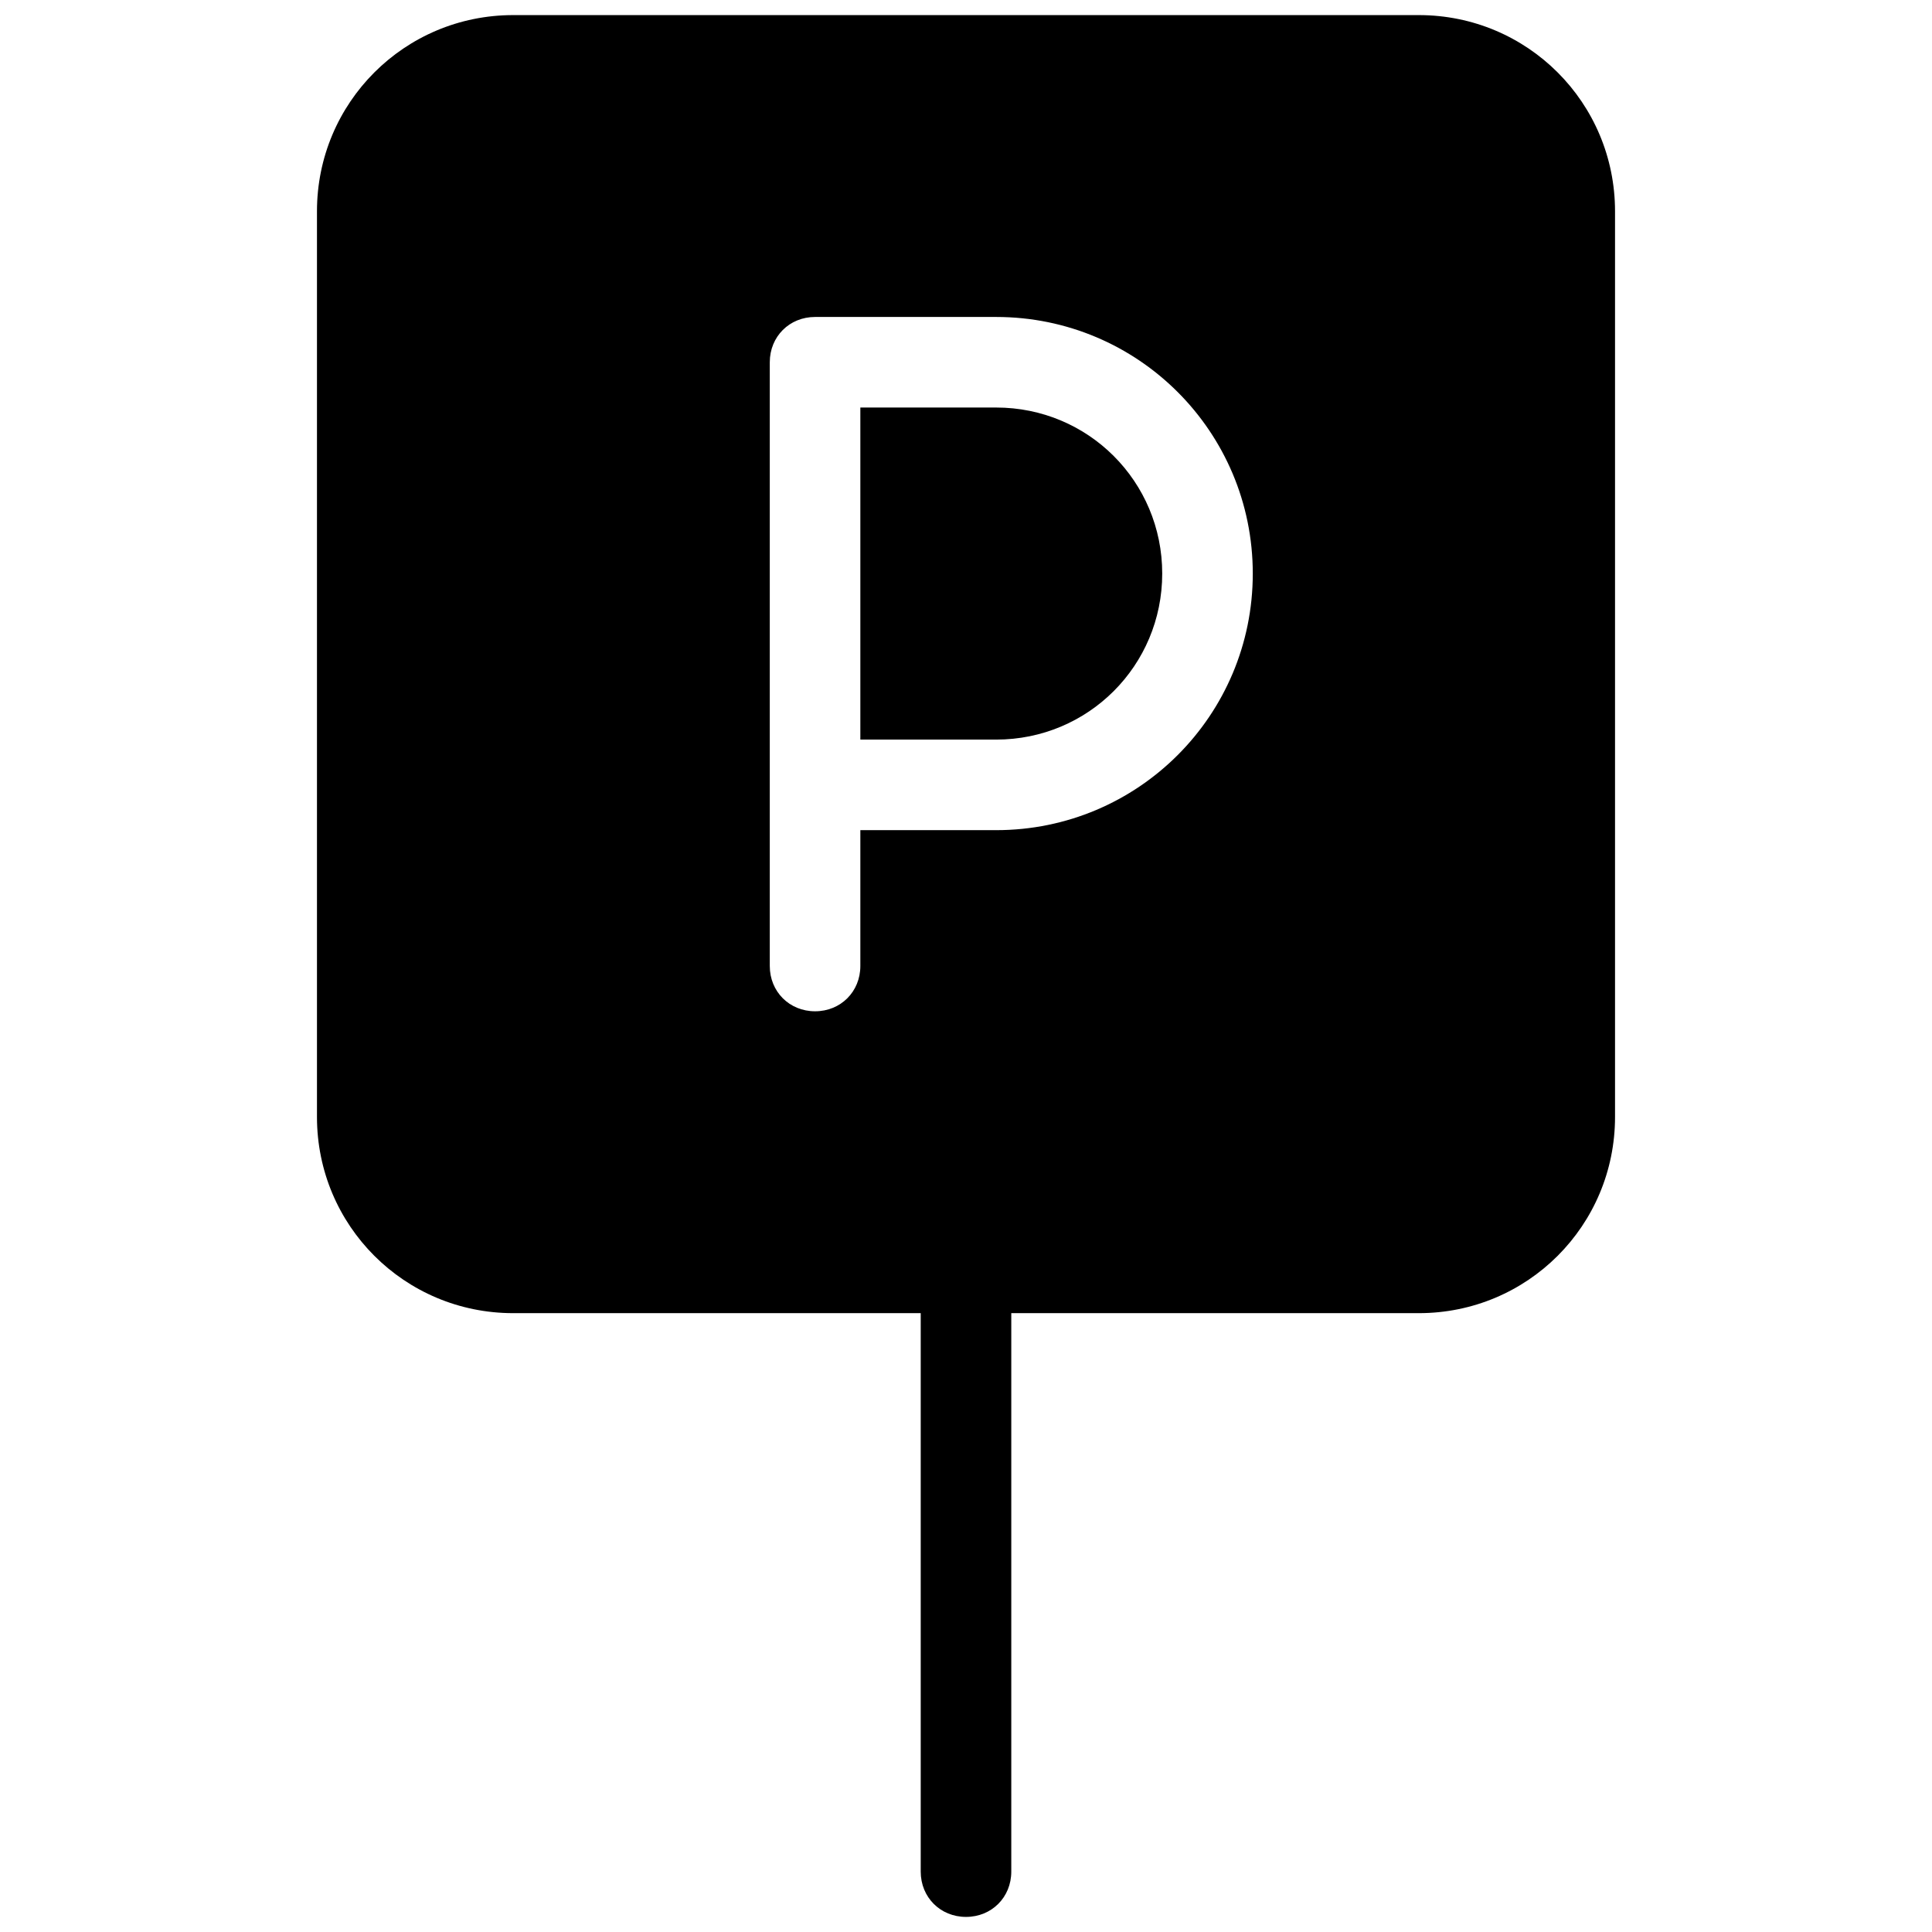 <svg xmlns="http://www.w3.org/2000/svg"  viewBox="0 0 128 128" width="64px" height="64px"><path d="M 34 1 C 26.8 1 21 6.8 21 14 L 21 74 C 21 81.2 26.8 87 34 87 L 61 87 L 61 124 C 61 125.7 62.3 127 64 127 C 65.7 127 67 125.7 67 124 L 67 87 L 94 87 C 101.2 87 107 81.2 107 74 L 107 14 C 107 6.8 101.2 1 94 1 L 34 1 z M 54 21 L 66 21 C 75.4 21 83 28.6 83 38 C 83 47.4 75.4 55 66 55 L 57 55 L 57 64 C 57 65.7 55.7 67 54 67 C 52.3 67 51 65.7 51 64 L 51 24 C 51 22.3 52.3 21 54 21 z M 57 27 L 57 49 L 66 49 C 72.1 49 77 44.1 77 38 C 77 31.9 72.1 27 66 27 L 57 27 z"/></svg>